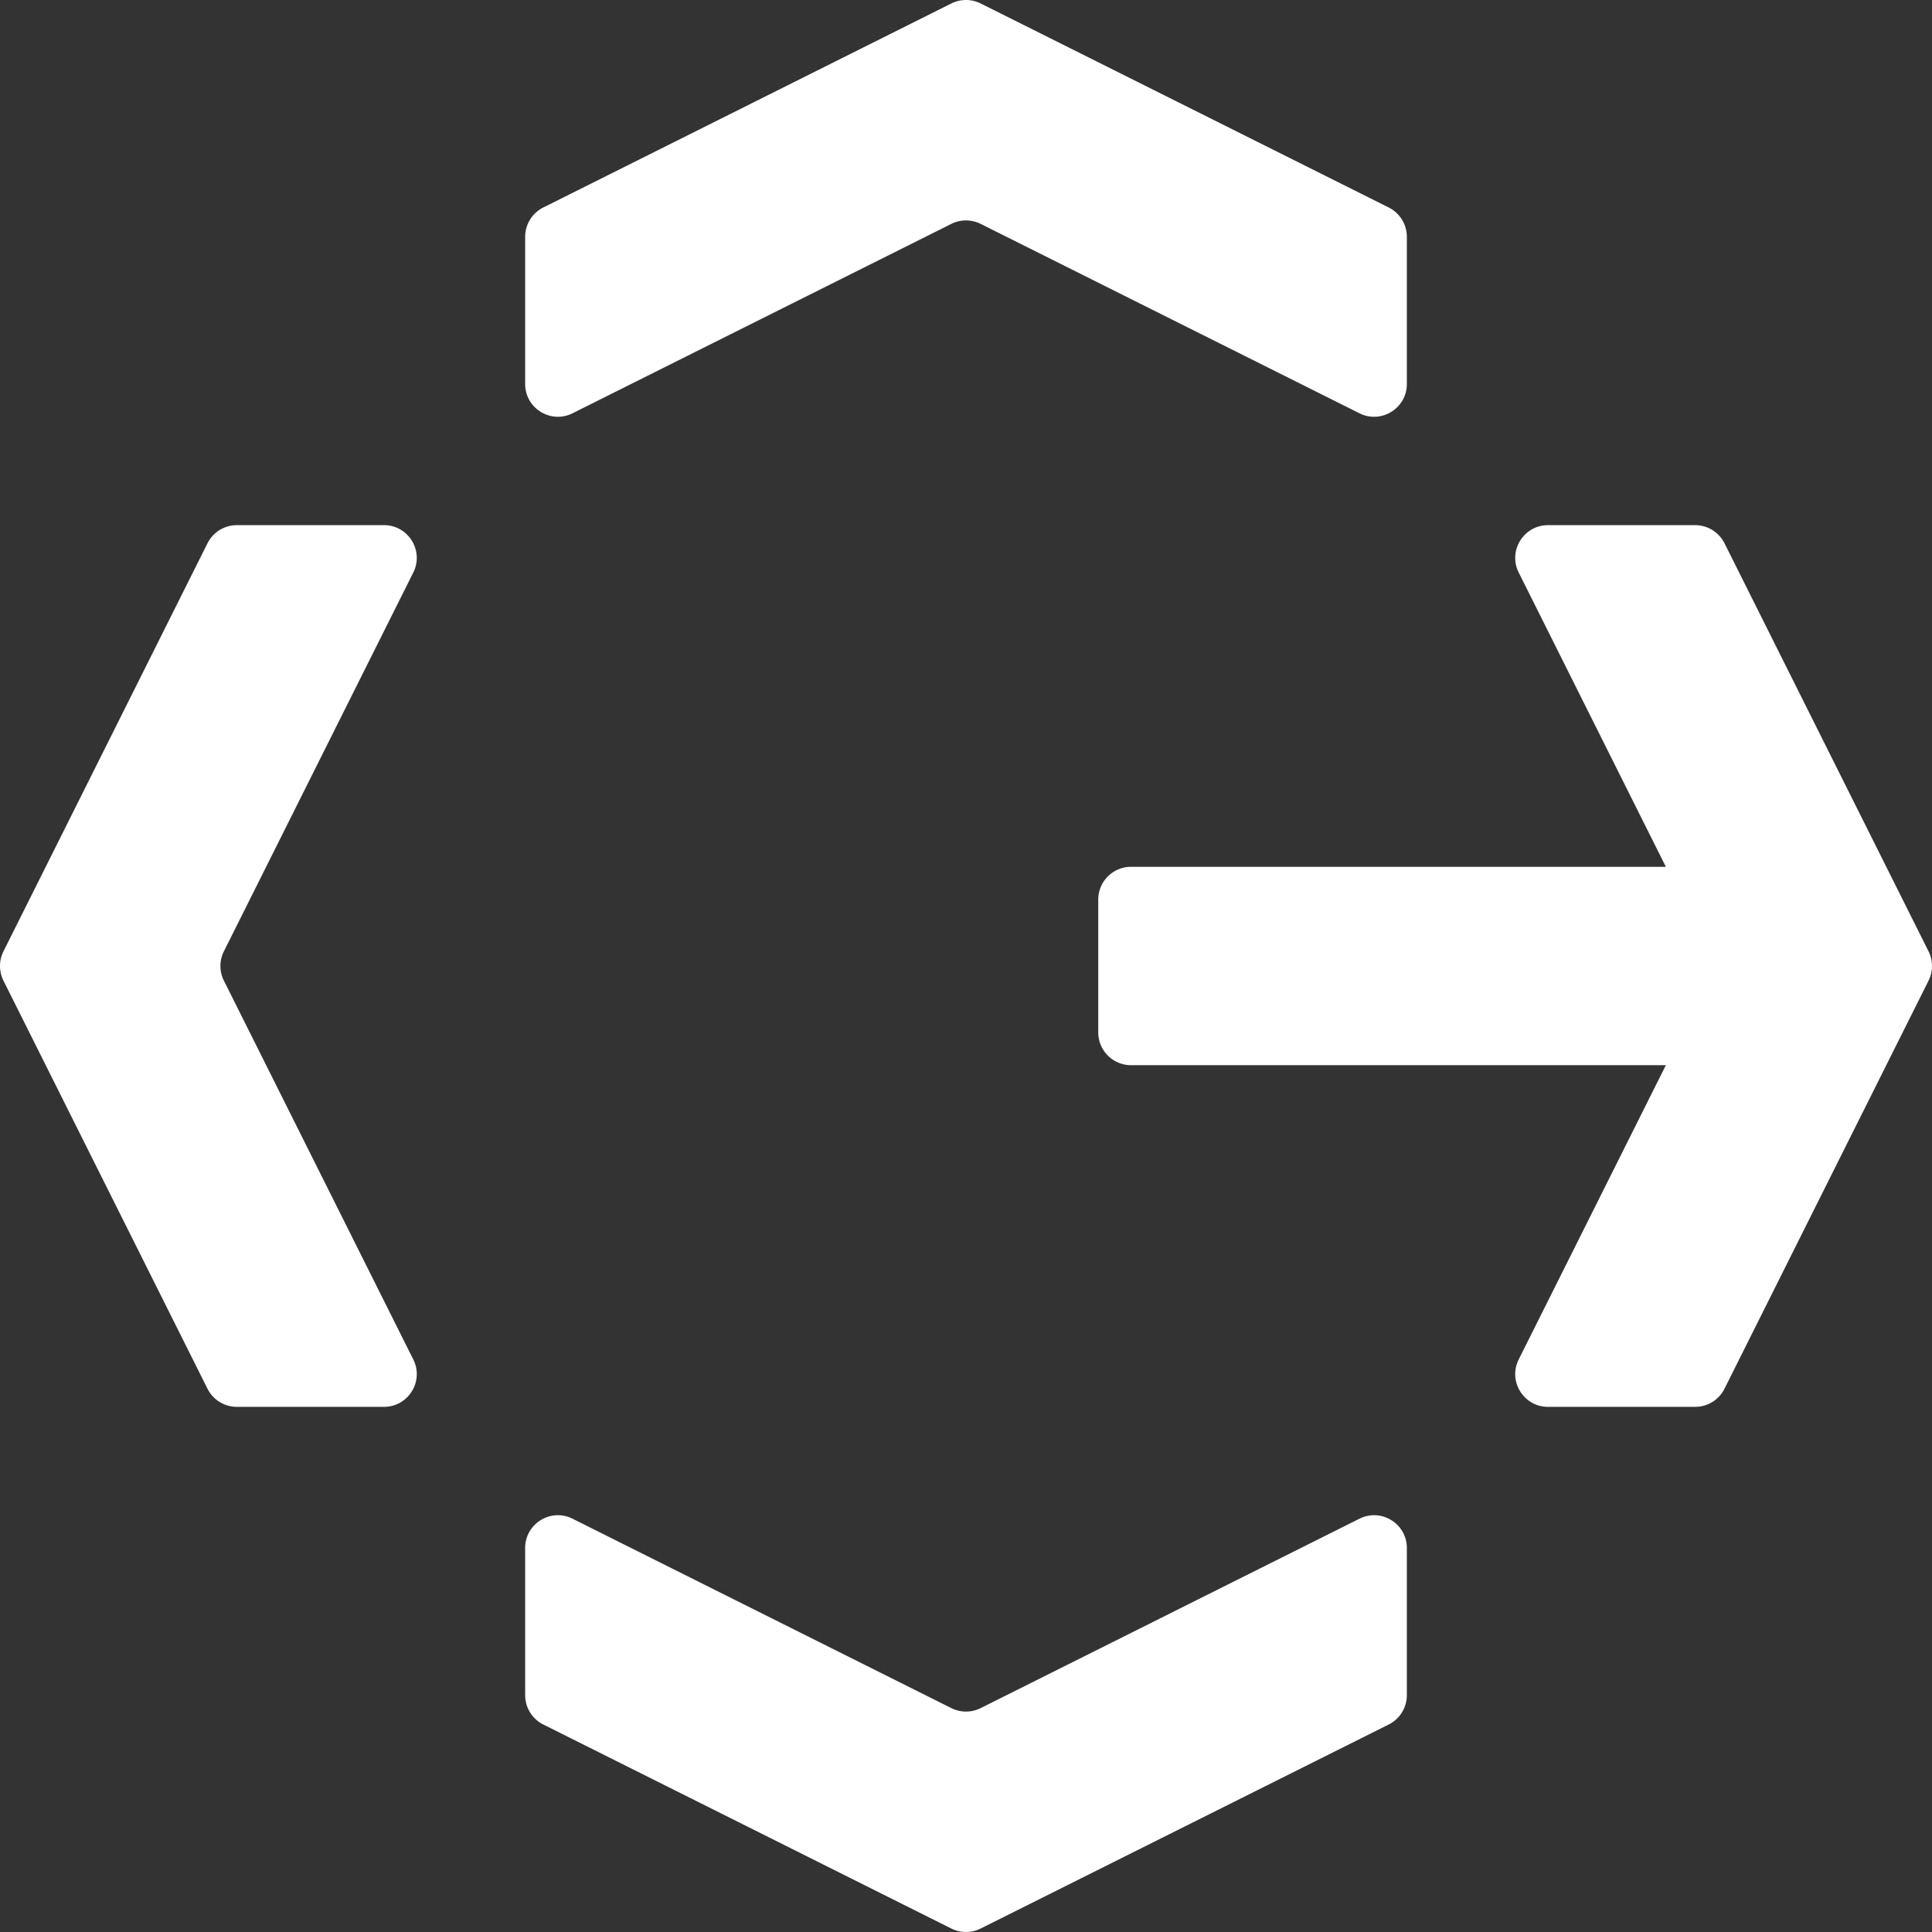 <svg id="_レイヤー_1" data-name="レイヤー 1" xmlns="http://www.w3.org/2000/svg" viewBox="0 0 207.917 207.917"><rect x="0" y="0" width="207.917" height="207.917" fill="#333333" stroke="none"/><path d="M41.323 56.516H25.484a3.53 3.53 0 0 0-3.153 1.948L.372 102.382a3.53 3.53 0 0 0 0 3.153l21.959 43.918a3.53 3.53 0 0 0 3.153 1.949h15.839c2.62 0 4.325-2.758 3.153-5.102l-20.382-40.765a3.53 3.53 0 0 1 0-3.153l20.382-40.765c1.172-2.344-.532-5.101-3.153-5.101" fill="#fff"/><g fill="#fff"><path d="m102.382.372-43.918 21.96a3.53 3.53 0 0 0-1.948 3.152v15.839c0 2.62 2.757 4.325 5.101 3.153l40.765-20.382a3.53 3.53 0 0 1 3.153 0L146.3 44.476c2.344 1.172 5.102-.532 5.102-3.153V25.484a3.53 3.53 0 0 0-1.949-3.153L105.535.372a3.53 3.53 0 0 0-3.153 0"/><path d="M102.382 183.824 61.617 163.44c-2.344-1.172-5.101.533-5.101 3.153v15.84c0 1.334.754 2.555 1.948 3.152l43.918 21.96c.993.495 2.16.495 3.153 0l43.918-21.96a3.53 3.53 0 0 0 1.949-3.153v-15.839c0-2.62-2.758-4.325-5.102-3.153l-40.765 20.383a3.53 3.53 0 0 1-3.153 0"/></g><path d="m207.545 102.382-21.959-43.918a3.53 3.53 0 0 0-3.153-1.948h-15.839c-2.62 0-4.325 2.757-3.153 5.101l15.834 31.667h-57.558a3.525 3.525 0 0 0-3.525 3.525v14.299a3.525 3.525 0 0 0 3.525 3.525h57.558L163.44 146.3c-1.172 2.344.533 5.102 3.153 5.102h15.84a3.53 3.53 0 0 0 3.152-1.95l21.96-43.917a3.53 3.53 0 0 0 0-3.153" fill="#fff"/></svg>